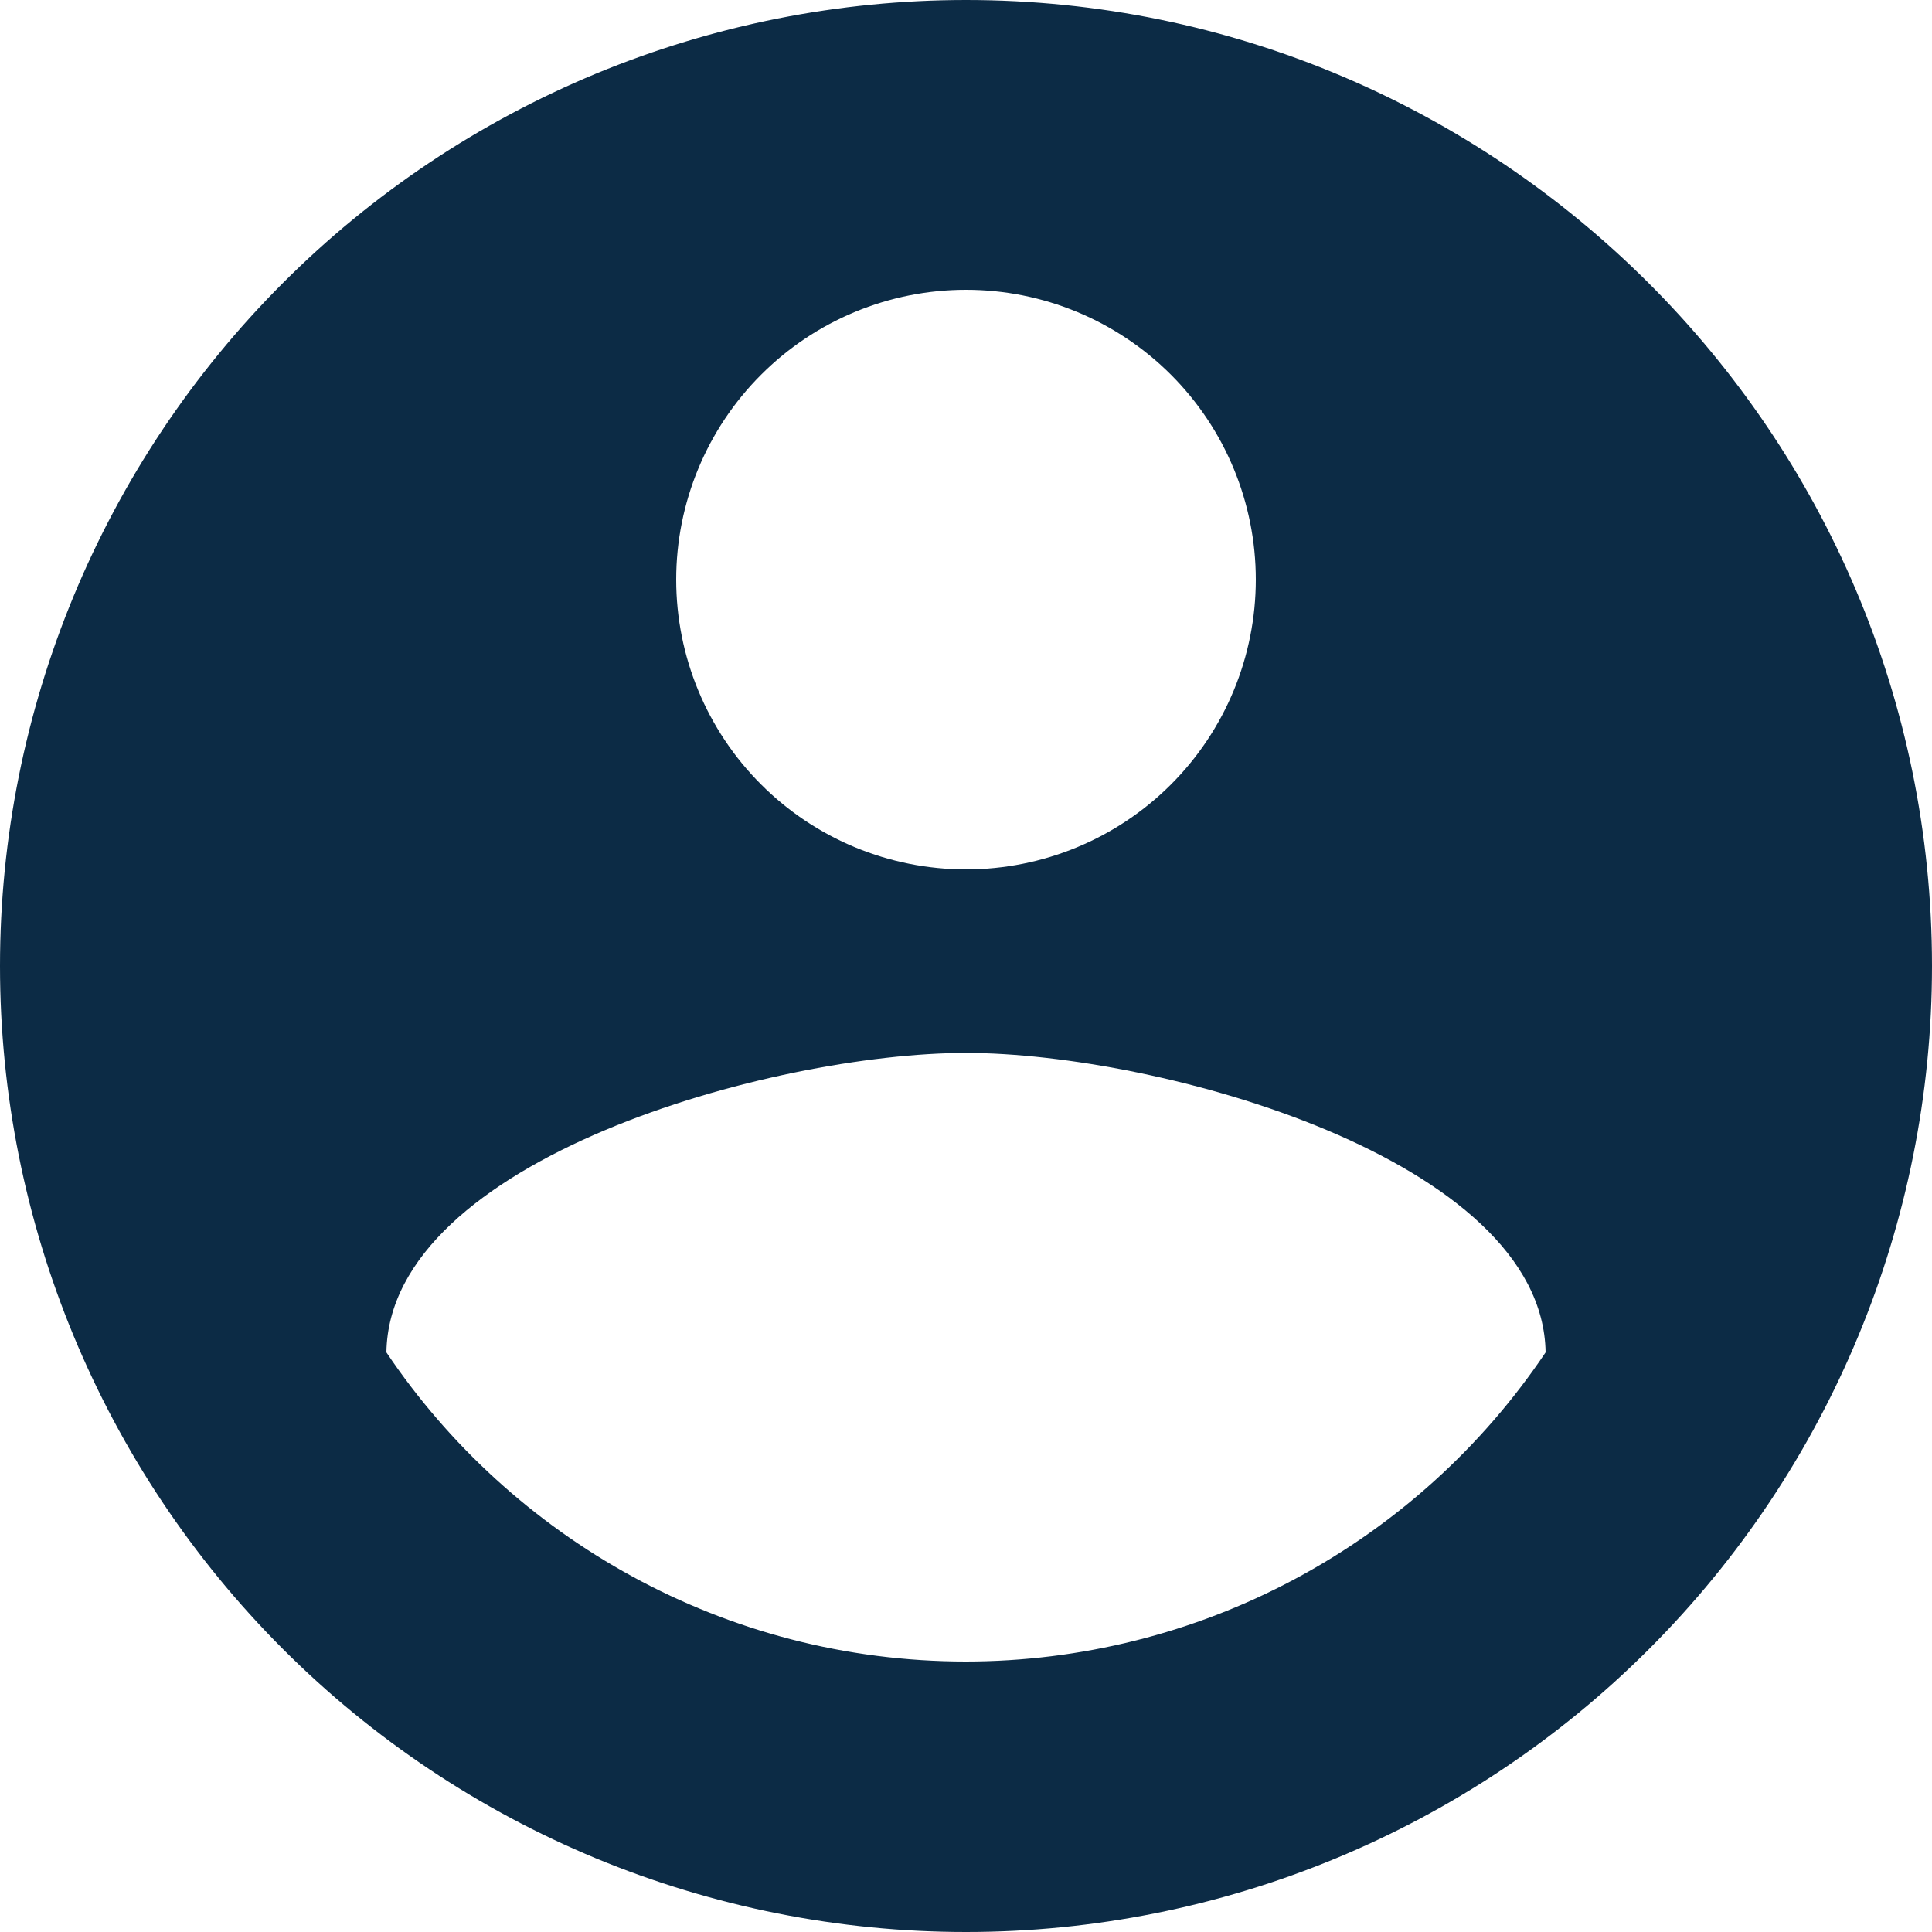 <svg width="22" height="22" viewBox="0 0 22 22" fill="none" xmlns="http://www.w3.org/2000/svg">
<path d="M11 18.92C8.25 18.92 5.819 17.512 4.4 15.4C4.433 13.2 8.8 11.99 11 11.99C13.2 11.99 17.567 13.2 17.6 15.4C16.873 16.483 15.89 17.37 14.739 17.984C13.589 18.598 12.304 18.919 11 18.92ZM11 3.3C11.875 3.3 12.715 3.648 13.334 4.267C13.952 4.885 14.3 5.725 14.3 6.6C14.3 7.475 13.952 8.315 13.334 8.933C12.715 9.552 11.875 9.9 11 9.9C10.125 9.9 9.285 9.552 8.667 8.933C8.048 8.315 7.7 7.475 7.7 6.6C7.7 5.725 8.048 4.885 8.667 4.267C9.285 3.648 10.125 3.3 11 3.3ZM11 0C9.555 0 8.125 0.285 6.79 0.837C5.456 1.39 4.243 2.2 3.222 3.222C1.159 5.285 0 8.083 0 11C0 13.917 1.159 16.715 3.222 18.778C4.243 19.8 5.456 20.61 6.79 21.163C8.125 21.715 9.555 22 11 22C13.917 22 16.715 20.841 18.778 18.778C20.841 16.715 22 13.917 22 11C22 4.917 17.05 0 11 0Z" fill="#0C2B45"/>
</svg>
